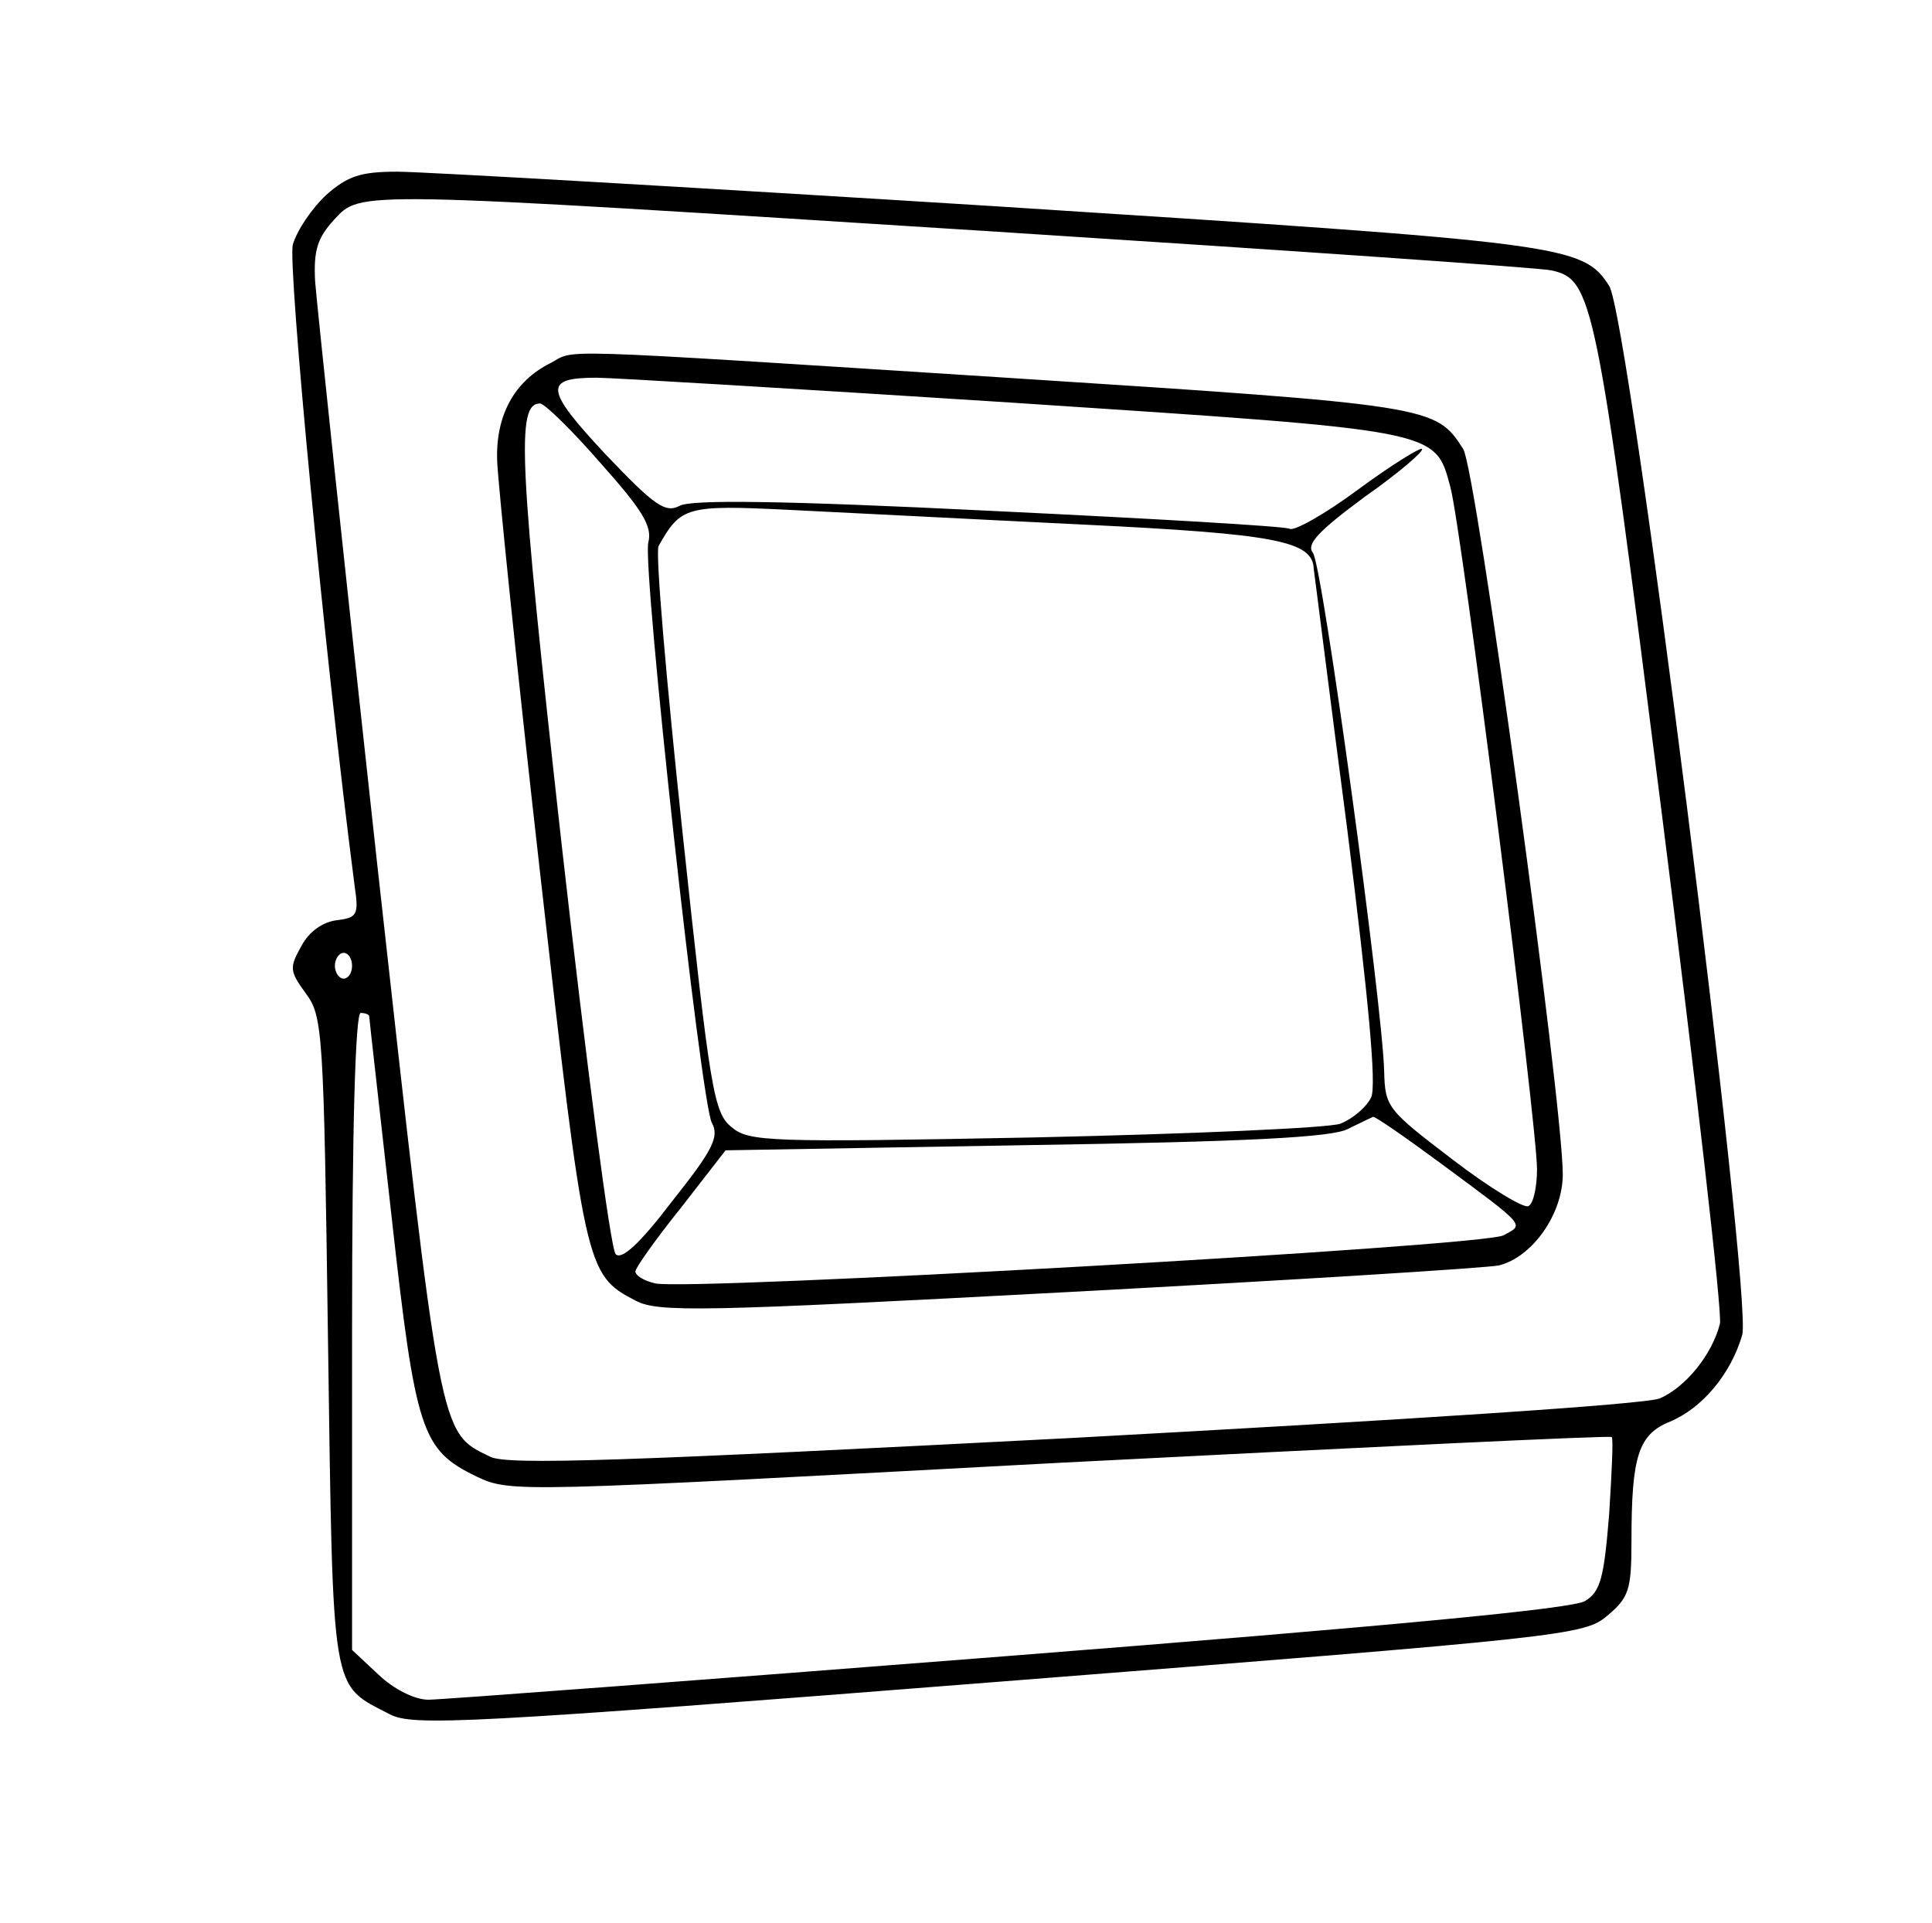 <?xml version="1.0" standalone="no"?>
<!DOCTYPE svg PUBLIC "-//W3C//DTD SVG 20010904//EN"
 "http://www.w3.org/TR/2001/REC-SVG-20010904/DTD/svg10.dtd">
<svg version="1.0" xmlns="http://www.w3.org/2000/svg"
 width="225pt" height="224pt" viewBox="0 0 225 224"
 preserveAspectRatio="xMidYMid meet">

<g transform="translate(0,224) scale(0.1,-0.1)"
fill="#000000" stroke="none">
<path d="M380 2013 c-17 -16 -34 -41 -39 -58 -6 -24 37 -477 72 -747 5 -34 3
-37 -21 -40 -16 -2 -32 -13 -41 -30 -14 -25 -14 -29 5 -55 20 -27 21 -43 26
-406 6 -417 3 -398 72 -434 27 -14 88 -11 710 38 662 52 681 54 708 77 25 21
28 30 28 87 0 99 8 124 45 139 38 16 71 56 84 101 12 45 -132 1188 -155 1222
-31 48 -49 50 -719 93 -352 22 -664 40 -692 40 -43 0 -58 -5 -83 -27z m782
-43 c343 -22 633 -42 645 -45 48 -11 52 -30 128 -630 40 -316 71 -585 68 -597
-9 -36 -40 -74 -70 -87 -17 -7 -297 -25 -683 -46 -522 -27 -659 -32 -679 -22
-60 29 -57 18 -132 693 -38 346 -70 650 -72 676 -2 37 3 51 22 72 32 34 17 34
773 -14z m-752 -855 c0 -8 -4 -15 -10 -15 -5 0 -10 7 -10 15 0 8 5 15 10 15 6
0 10 -7 10 -15z m20 -59 c0 -3 12 -107 26 -233 28 -252 35 -272 99 -303 40
-19 45 -18 679 16 352 18 641 32 643 30 2 -2 0 -42 -3 -90 -6 -74 -10 -90 -28
-101 -14 -9 -225 -29 -671 -64 -357 -28 -662 -51 -676 -51 -16 0 -40 12 -58
29 l-31 29 0 371 c0 241 4 371 10 371 6 0 10 -2 10 -4z"/>
<path d="M641 1817 c-42 -21 -64 -61 -62 -114 1 -26 23 -242 50 -480 52 -461
53 -468 111 -498 26 -14 75 -13 506 10 262 14 487 28 500 31 39 10 74 60 74
106 0 84 -101 823 -116 845 -32 50 -35 51 -532 83 -546 35 -500 33 -531 17z
m537 -46 c499 -33 493 -31 511 -98 13 -46 101 -743 101 -795 0 -20 -4 -40 -10
-43 -5 -3 -45 21 -88 54 -76 58 -79 61 -80 103 -2 78 -72 591 -83 604 -8 10 6
25 60 65 40 28 70 54 67 56 -2 2 -36 -19 -74 -47 -39 -29 -75 -49 -80 -46 -5
3 -162 12 -350 21 -242 12 -346 13 -360 6 -17 -9 -29 -1 -87 60 -71 76 -72 89
-10 89 17 0 234 -13 483 -29z m-479 -70 c49 -55 61 -74 56 -93 -7 -30 61 -651
74 -676 9 -16 1 -32 -46 -91 -38 -50 -59 -69 -66 -62 -6 6 -34 221 -63 478
-50 449 -53 513 -25 513 5 0 37 -31 70 -69z m561 -72 c226 -11 269 -19 270
-52 1 -6 18 -143 39 -303 25 -200 34 -297 28 -312 -5 -11 -21 -25 -36 -31 -14
-5 -175 -12 -357 -16 -309 -6 -332 -5 -352 12 -21 17 -25 43 -57 342 -19 178
-32 328 -28 335 26 46 32 48 153 42 63 -3 216 -11 340 -17z m419 -745 c100
-74 96 -70 72 -83 -23 -13 -952 -65 -988 -56 -13 3 -23 9 -23 14 0 4 24 38 53
74 l52 67 350 6 c257 4 357 9 375 19 14 7 27 13 29 14 2 1 38 -24 80 -55z"/>
</g>
</svg>
